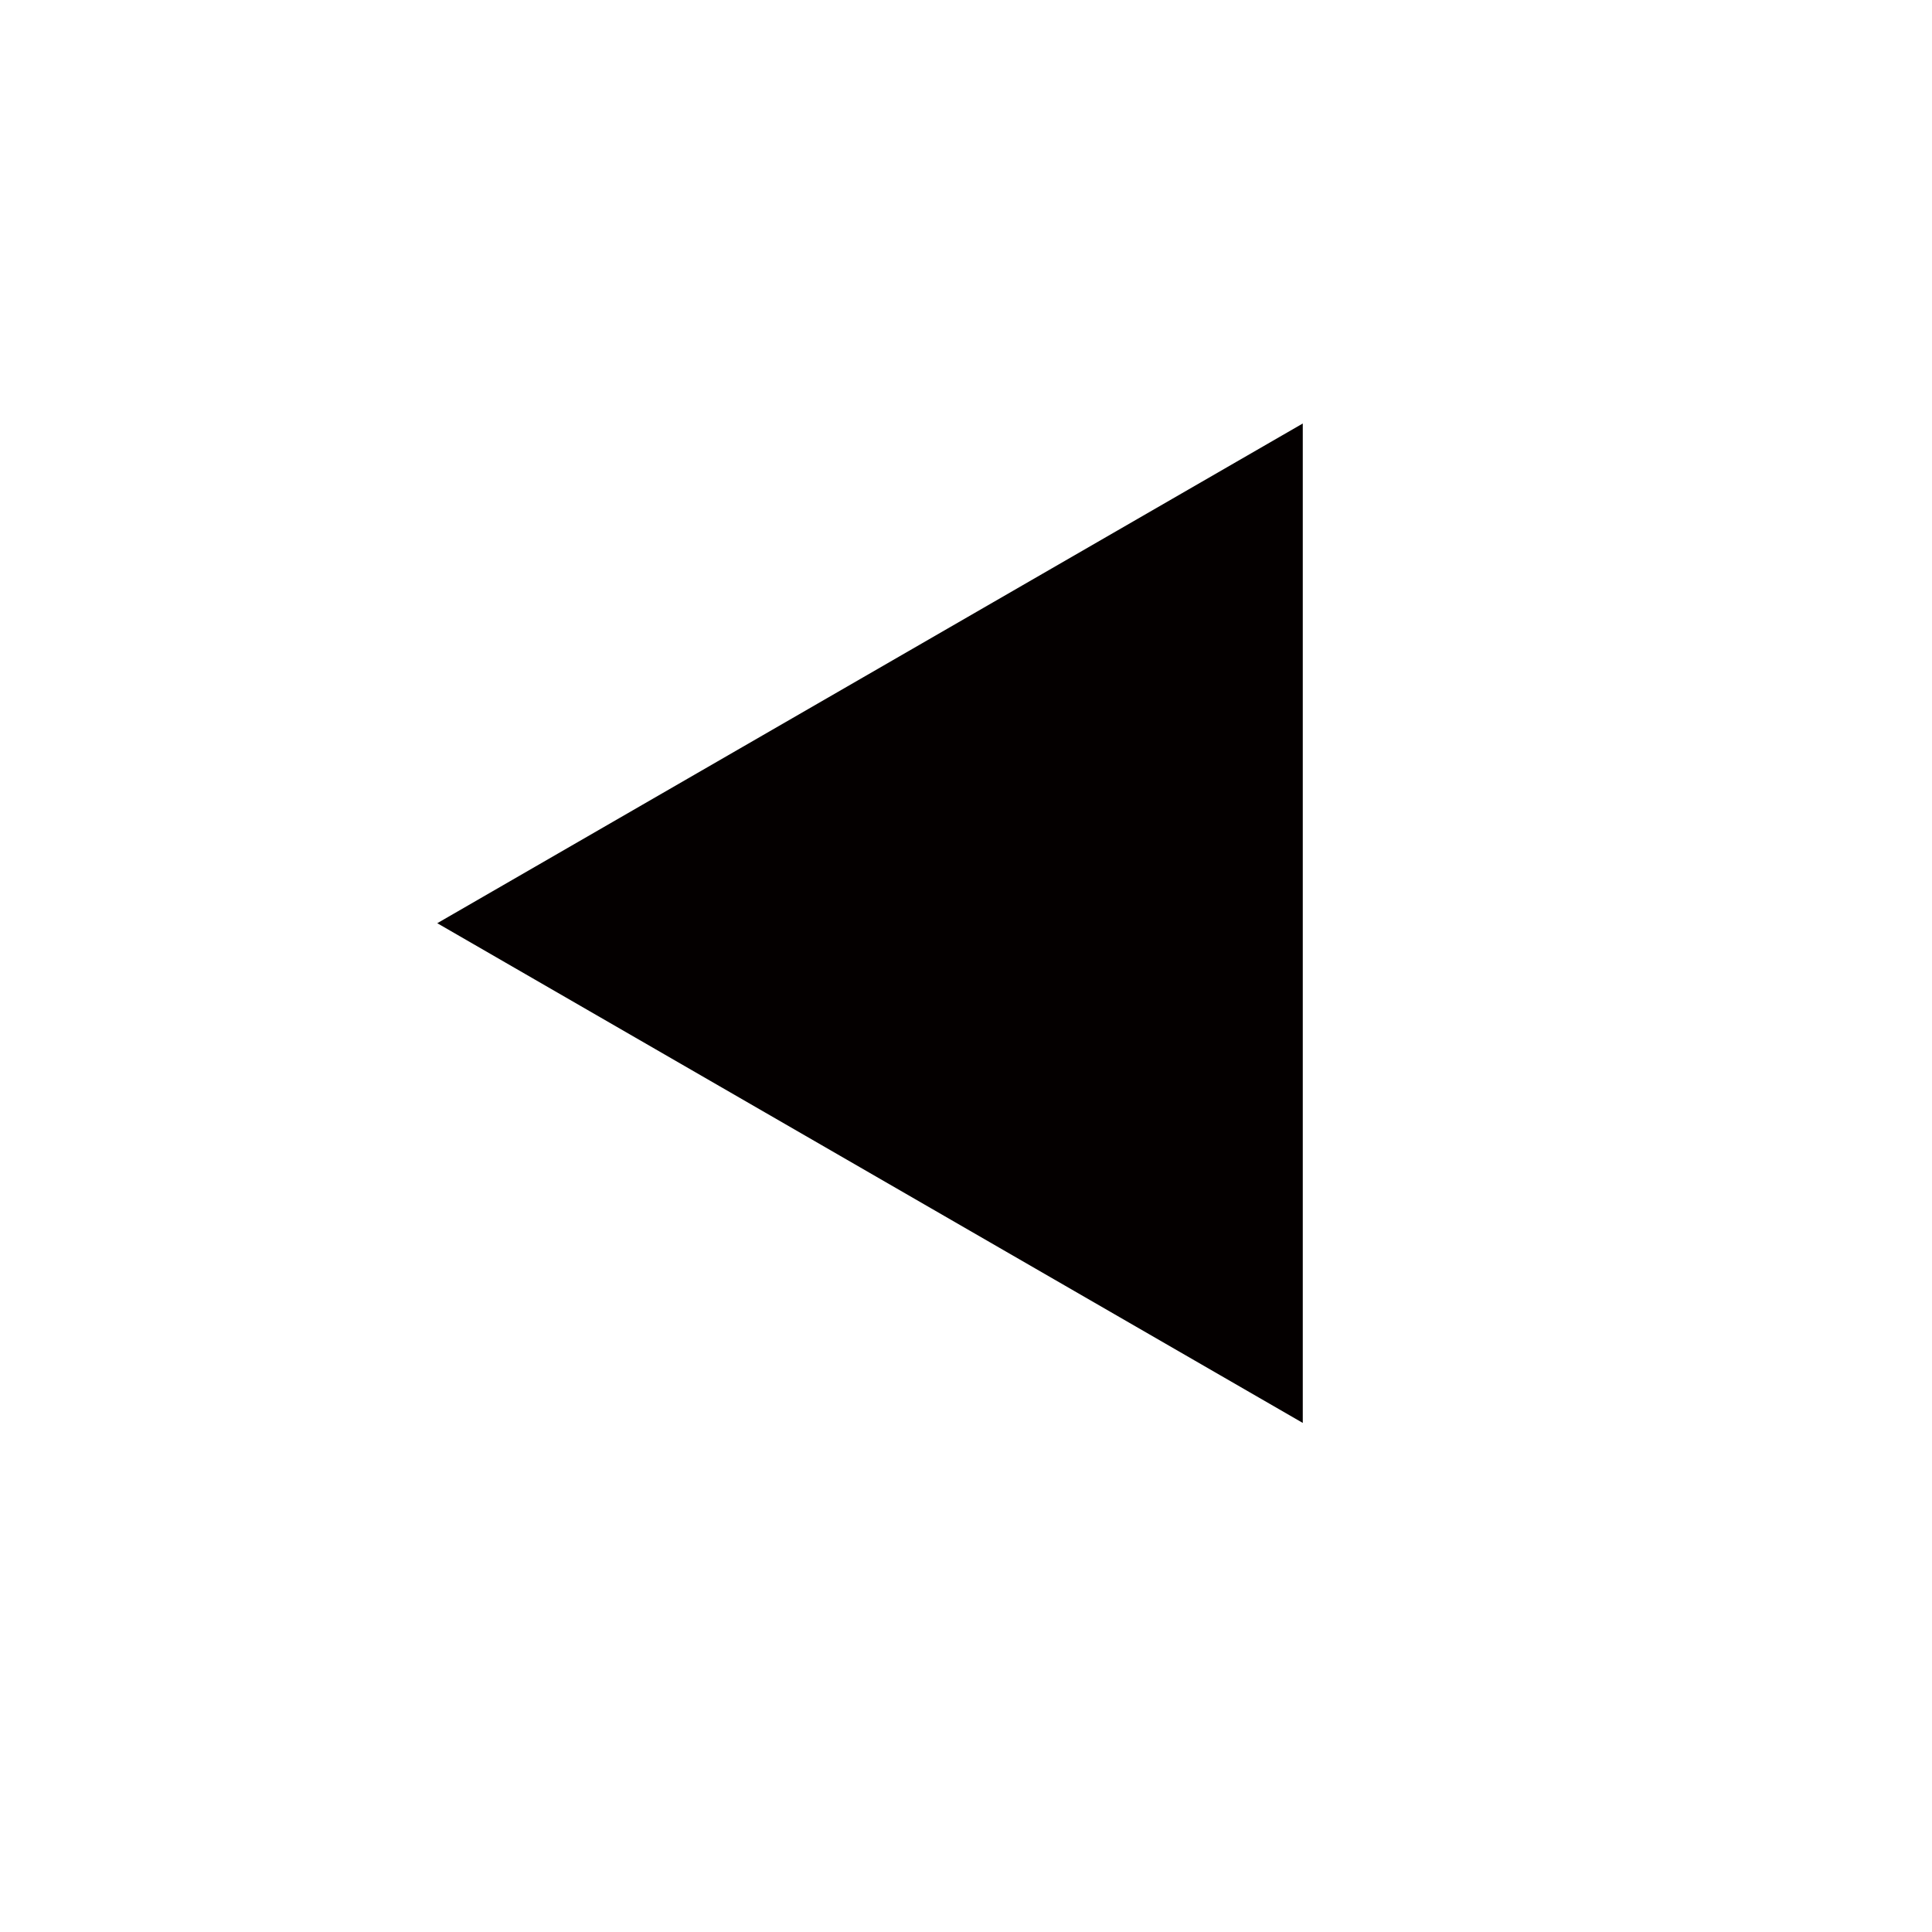 <?xml version="1.0" encoding="utf-8"?>
<svg xmlns="http://www.w3.org/2000/svg" viewBox="0 0 512 512">
  <defs>
    <style>.cls-1{fill:#040000;}.cls-2{fill:none;}</style>
  </defs>
  <g id="レイヤー_2" data-name="レイヤー 2">
    <g id="レイヤー_1-2" data-name="レイヤー 1">
      <polygon class="cls-1" points="115.88 244.66 345.25 377.09 345.25 112.23 115.88 244.66"/>
      <rect class="cls-2" width="512" height="512"/>
    </g>
  </g>
</svg>